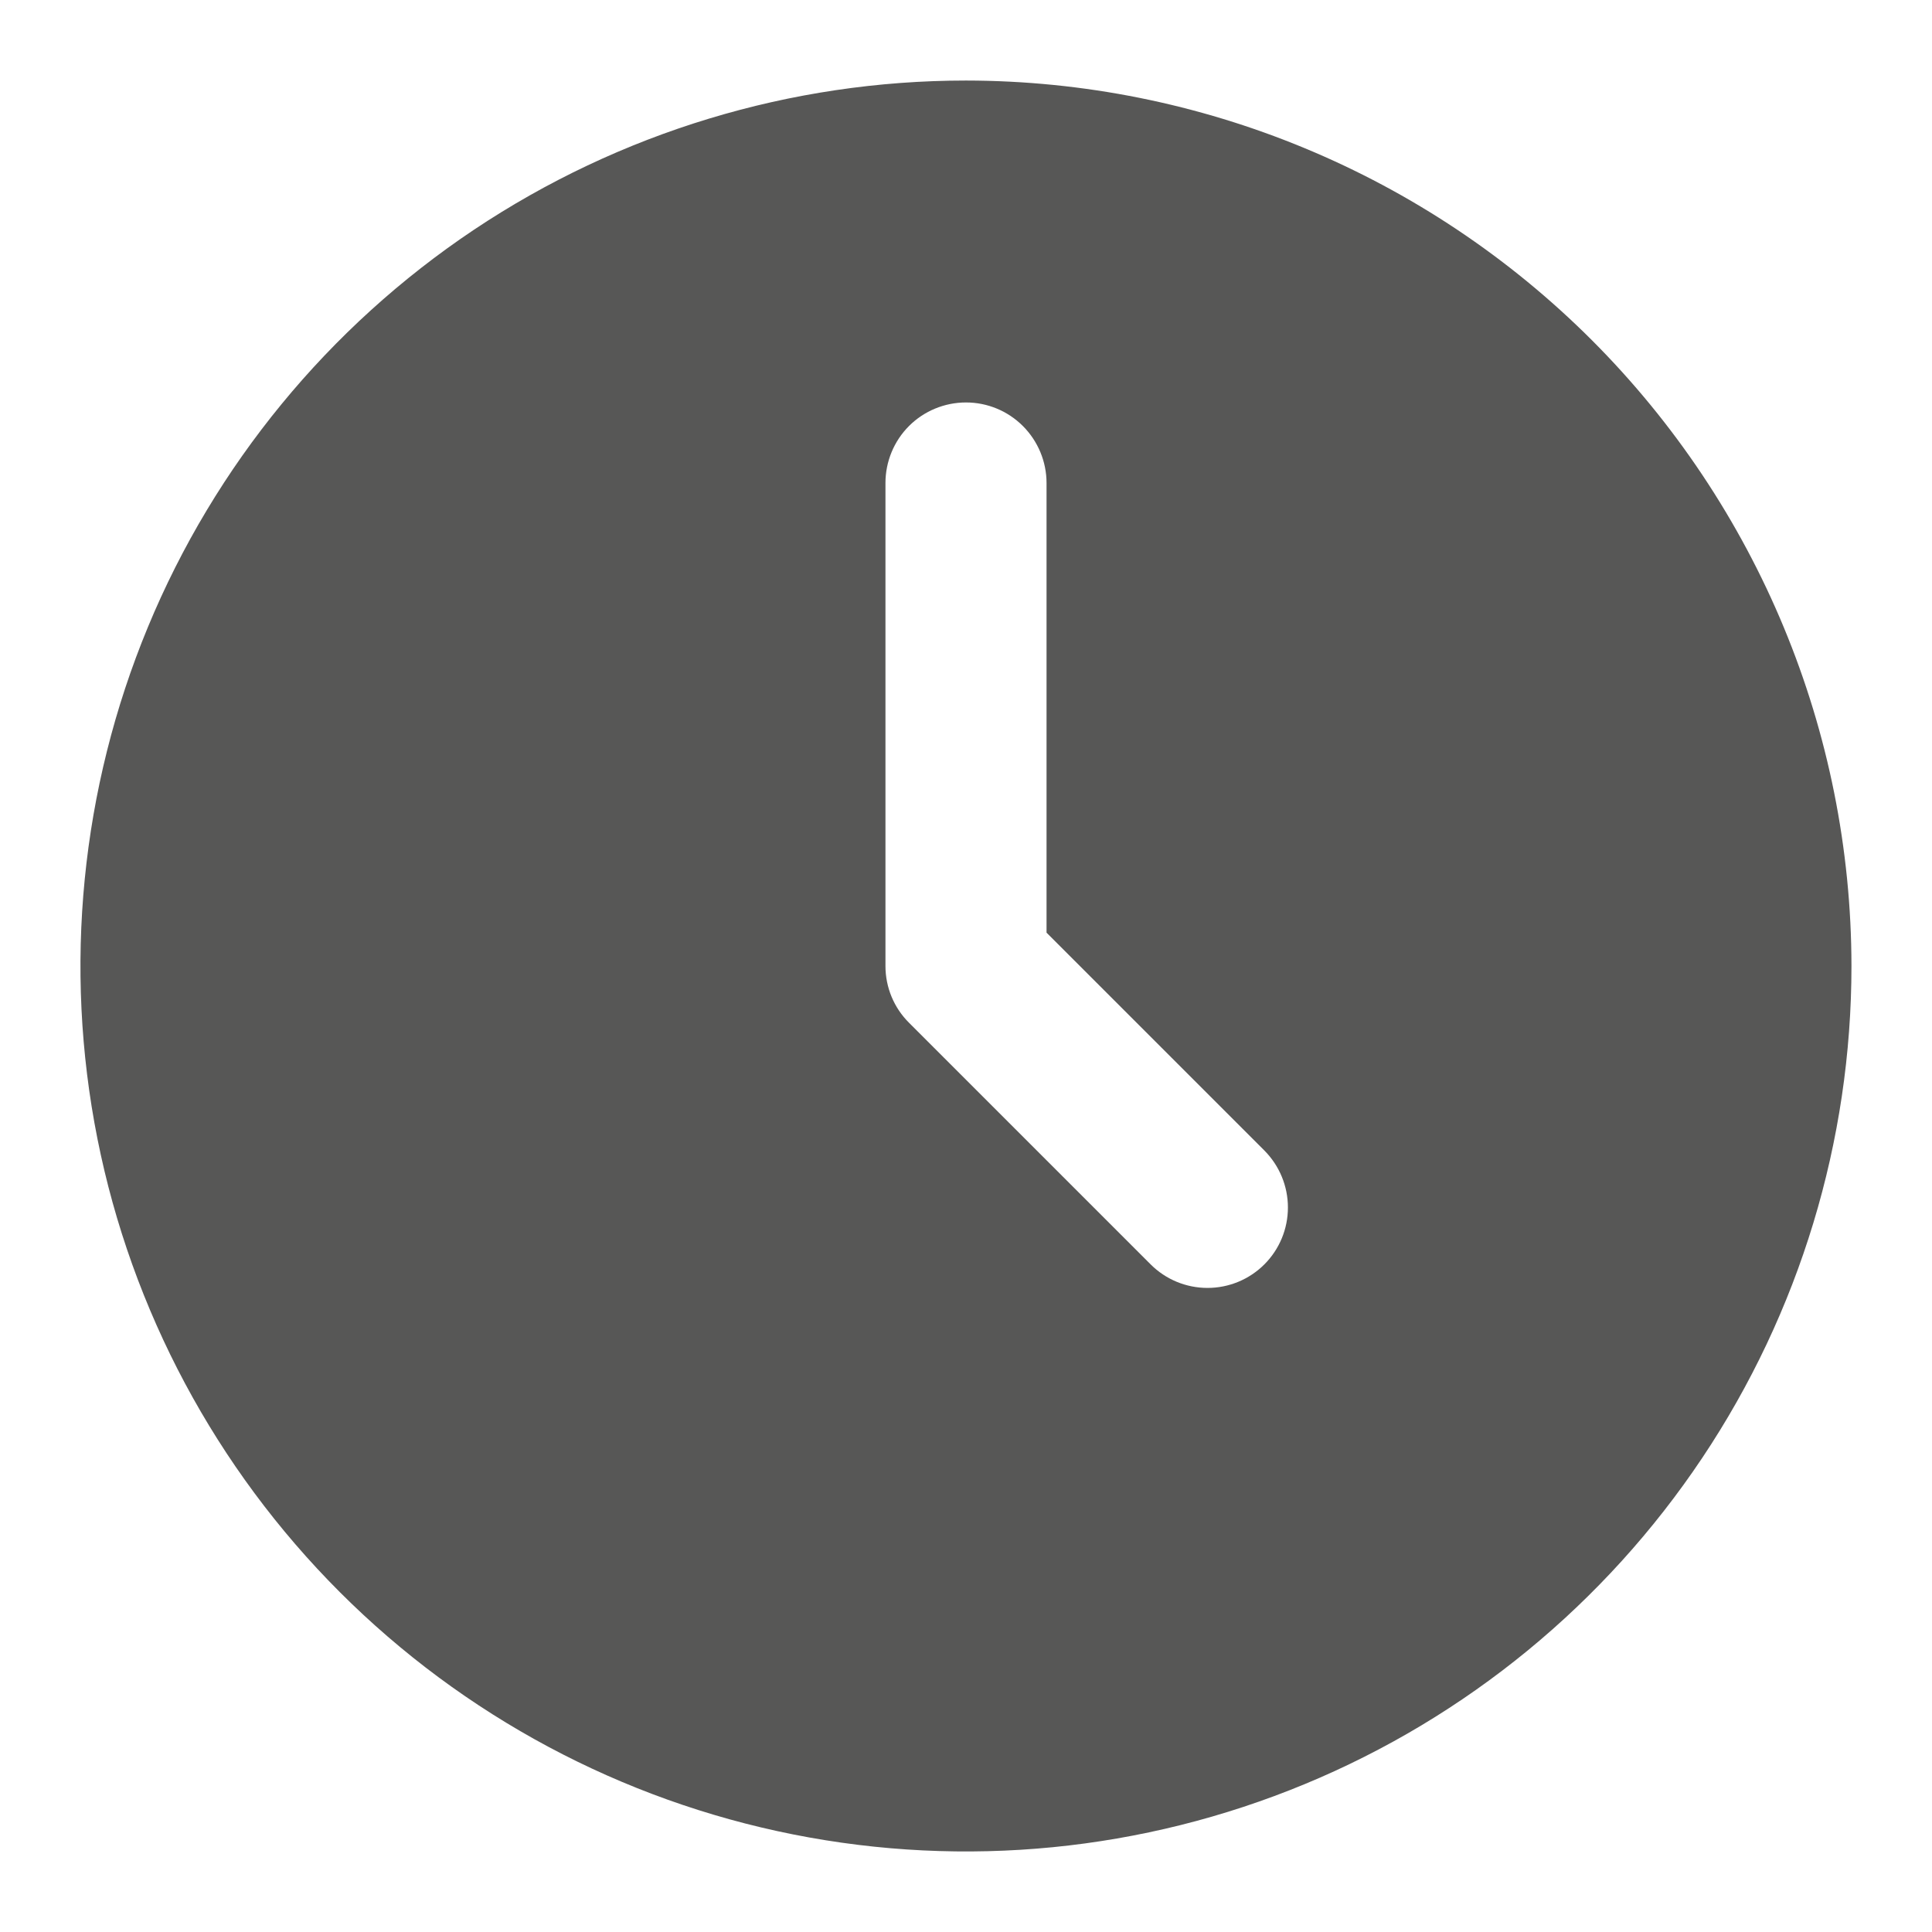 <svg width="16" height="16" viewBox="0 0 16 16" fill="none" xmlns="http://www.w3.org/2000/svg">
<path d="M8 0.667C6.549 0.667 5.132 1.097 3.926 1.902C2.72 2.708 1.78 3.853 1.225 5.193C0.67 6.533 0.524 8.008 0.807 9.431C1.09 10.853 1.789 12.16 2.814 13.185C3.84 14.211 5.147 14.909 6.569 15.192C7.992 15.475 9.466 15.33 10.806 14.775C12.146 14.22 13.291 13.28 14.097 12.074C14.903 10.868 15.333 9.45 15.333 8C15.331 6.056 14.557 4.192 13.183 2.817C11.808 1.442 9.944 0.669 8 0.667ZM10.471 10.471C10.346 10.596 10.177 10.666 10 10.666C9.823 10.666 9.654 10.596 9.529 10.471L7.529 8.471C7.403 8.346 7.333 8.177 7.333 8V4C7.333 3.823 7.403 3.653 7.528 3.528C7.653 3.403 7.823 3.333 8 3.333C8.177 3.333 8.346 3.403 8.471 3.528C8.596 3.653 8.667 3.823 8.667 4V7.724L10.471 9.528C10.596 9.654 10.666 9.823 10.666 10C10.666 10.177 10.596 10.346 10.471 10.471Z" fill="#575756"/>
</svg>
